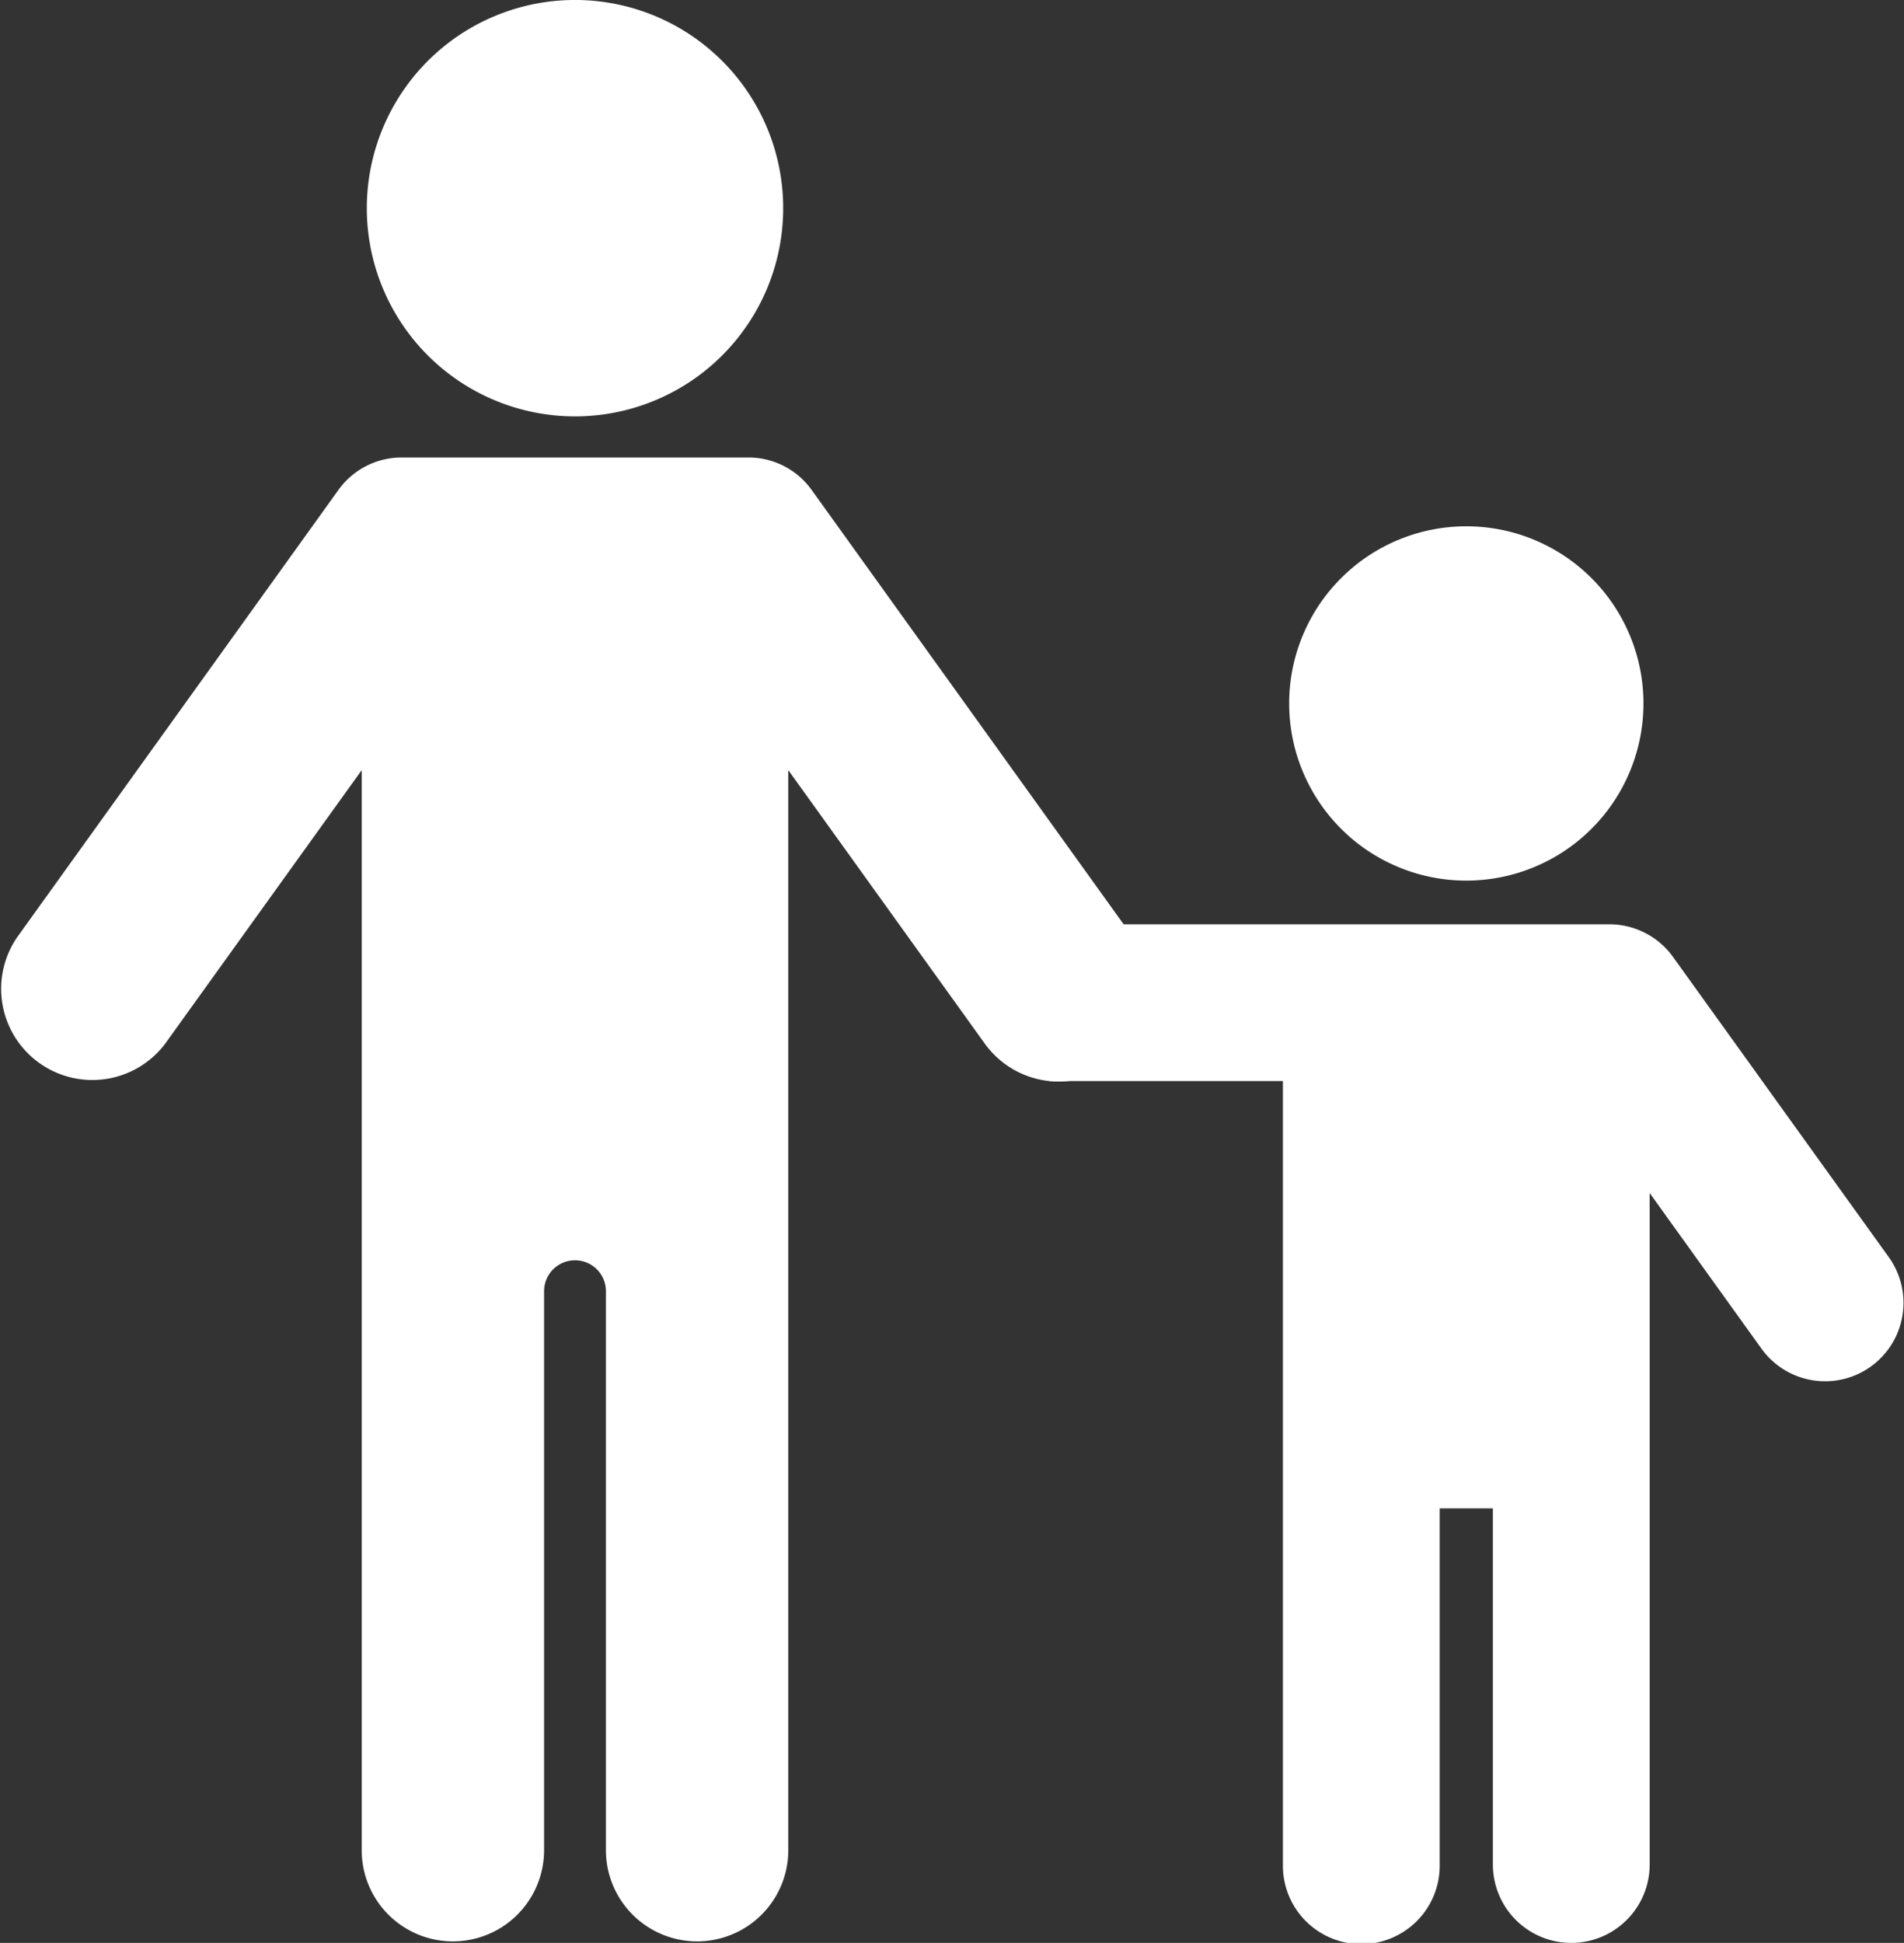 <svg xmlns="http://www.w3.org/2000/svg" width="101.272" height="103.333"><rect width="100%" height="100%" fill="#333333" stroke="none"/><defs><clipPath id="a"><path fill="#fff" d="M0 0h101.272v103.333H0z"/></clipPath></defs><g clip-path="url(#a)" fill="#fff"><path d="m100.487 66.895-11.5-16a4.168 4.168 0 0 0-3.385-1.736H55.829v8.336h12.408v41.668a4.17 4.17 0 1 0 8.339 0v-18.94h2.829v18.94a4.17 4.17 0 1 0 8.34 0V63.452l5.97 8.31a4.17 4.17 0 0 0 6.772-4.867M77.991 46.835a9.422 9.422 0 1 0-9.421-9.421 9.421 9.421 0 0 0 9.421 9.421"/><path d="M18 26.058.911 49.848a4.85 4.85 0 0 0 7.879 5.654L19.239 40.96v57.442a4.85 4.85 0 0 0 9.7 0V68.673a1.645 1.645 0 1 1 3.29 0v29.729a4.85 4.85 0 0 0 9.7 0V40.96l10.449 14.542a4.85 4.85 0 0 0 7.879-5.659l-17.09-23.79a4.133 4.133 0 0 0-3.358-1.722H21.36A4.133 4.133 0 0 0 18 26.058M30.584 22.145a11.073 11.073 0 1 0-11.073-11.072 11.073 11.073 0 0 0 11.073 11.072"/></g></svg>